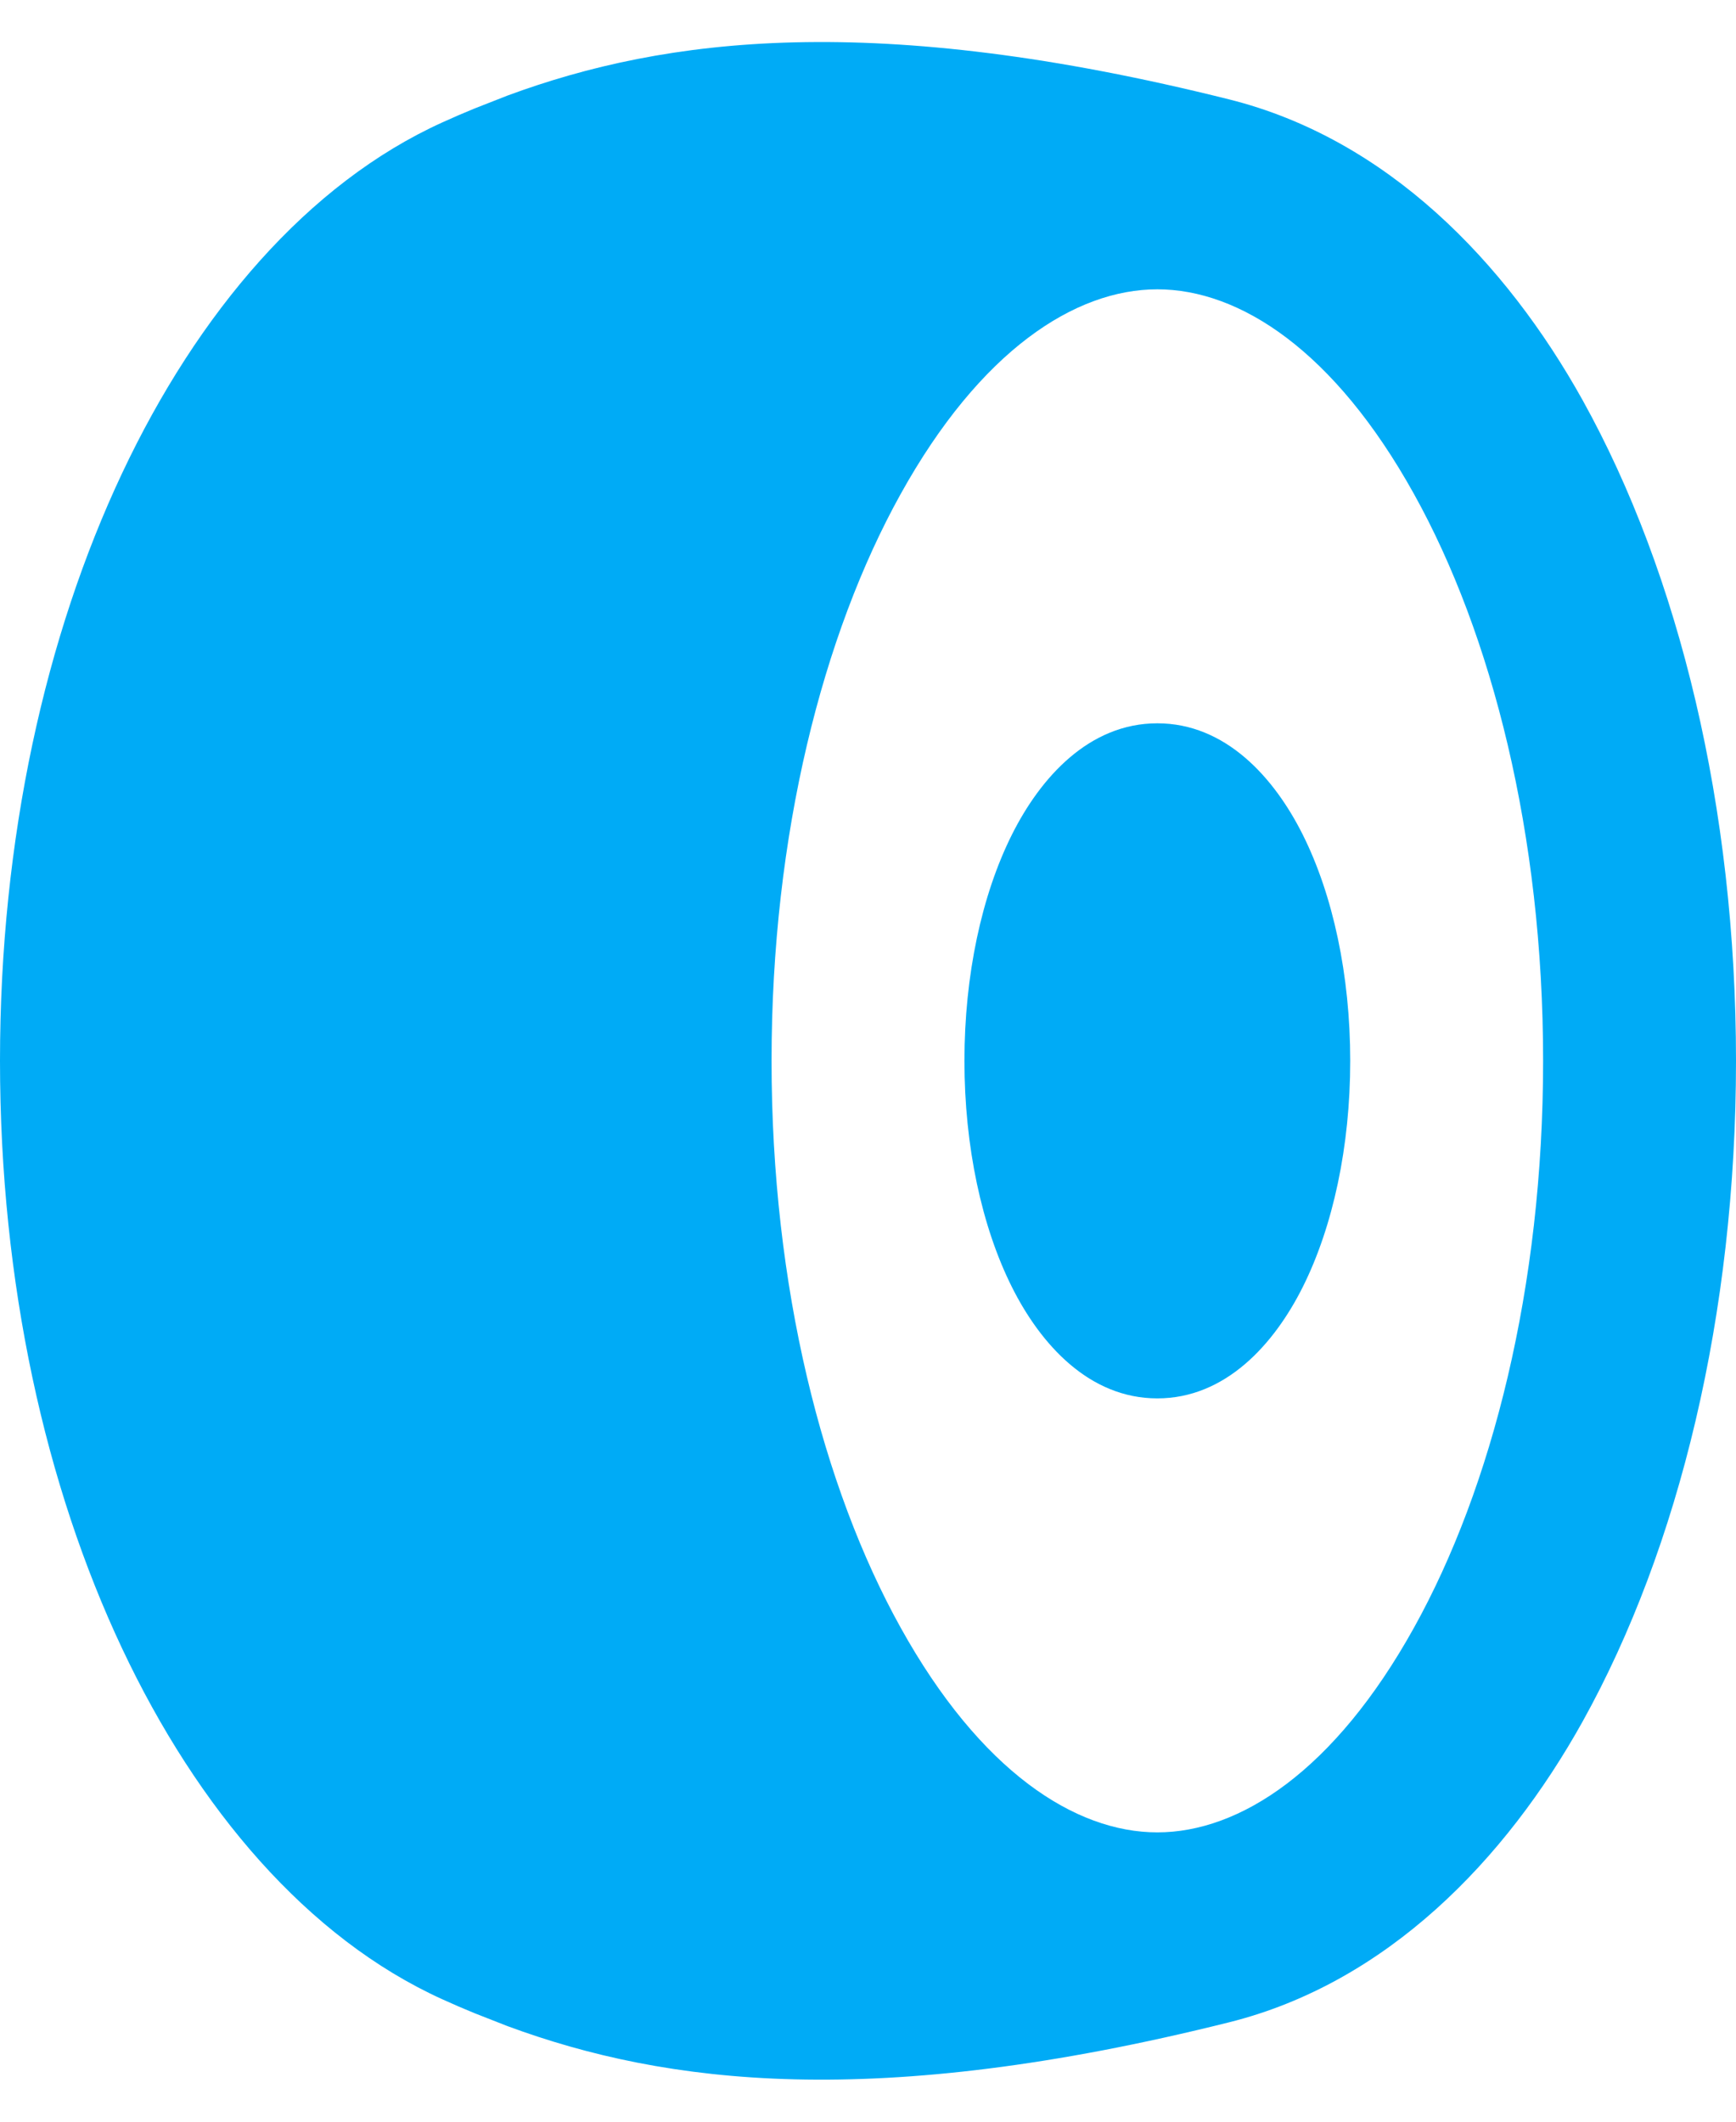 <svg width="18" height="22" viewBox="0 0 18 22" fill="none" xmlns="http://www.w3.org/2000/svg">
<path d="M4.587 1.269C4.695 1.22 4.805 1.172 4.918 1.126L5.262 0.991C6.905 0.384 9.074 0.113 12.742 1.03C14.38 1.439 15.611 2.714 16.41 4.15C17.412 5.954 18 8.378 18 11C18 13.623 17.412 16.046 16.41 17.85C15.611 19.286 14.381 20.561 12.742 20.97C9.074 21.887 6.905 21.616 5.262 21.009L4.918 20.874C4.805 20.828 4.695 20.78 4.587 20.731C3.191 20.098 2.05 18.757 1.266 17.093C0.473 15.411 0 13.309 0 11C0 8.691 0.473 6.589 1.266 4.907C2.05 3.243 3.191 1.902 4.587 1.269ZM12 3C11.147 3 10.165 3.634 9.339 5.122C8.531 6.576 8 8.652 8 11C8 13.348 8.531 15.424 9.339 16.878C10.165 18.366 11.147 19 12 19C12.853 19 13.835 18.366 14.661 16.878C15.469 15.424 16 13.348 16 11C16 8.652 15.469 6.576 14.661 5.122C13.835 3.634 12.853 3 12 3ZM12 7.5C12.706 7.5 13.21 8.059 13.508 8.655C13.821 9.281 14 10.111 14 11C14 11.889 13.821 12.719 13.508 13.345C13.21 13.941 12.706 14.5 12 14.5C11.294 14.5 10.79 13.941 10.492 13.345C10.179 12.719 10 11.889 10 11C10 10.111 10.179 9.281 10.492 8.655C10.79 8.059 11.294 7.5 12 7.5Z" fill="#00ABF6"/>
</svg>
